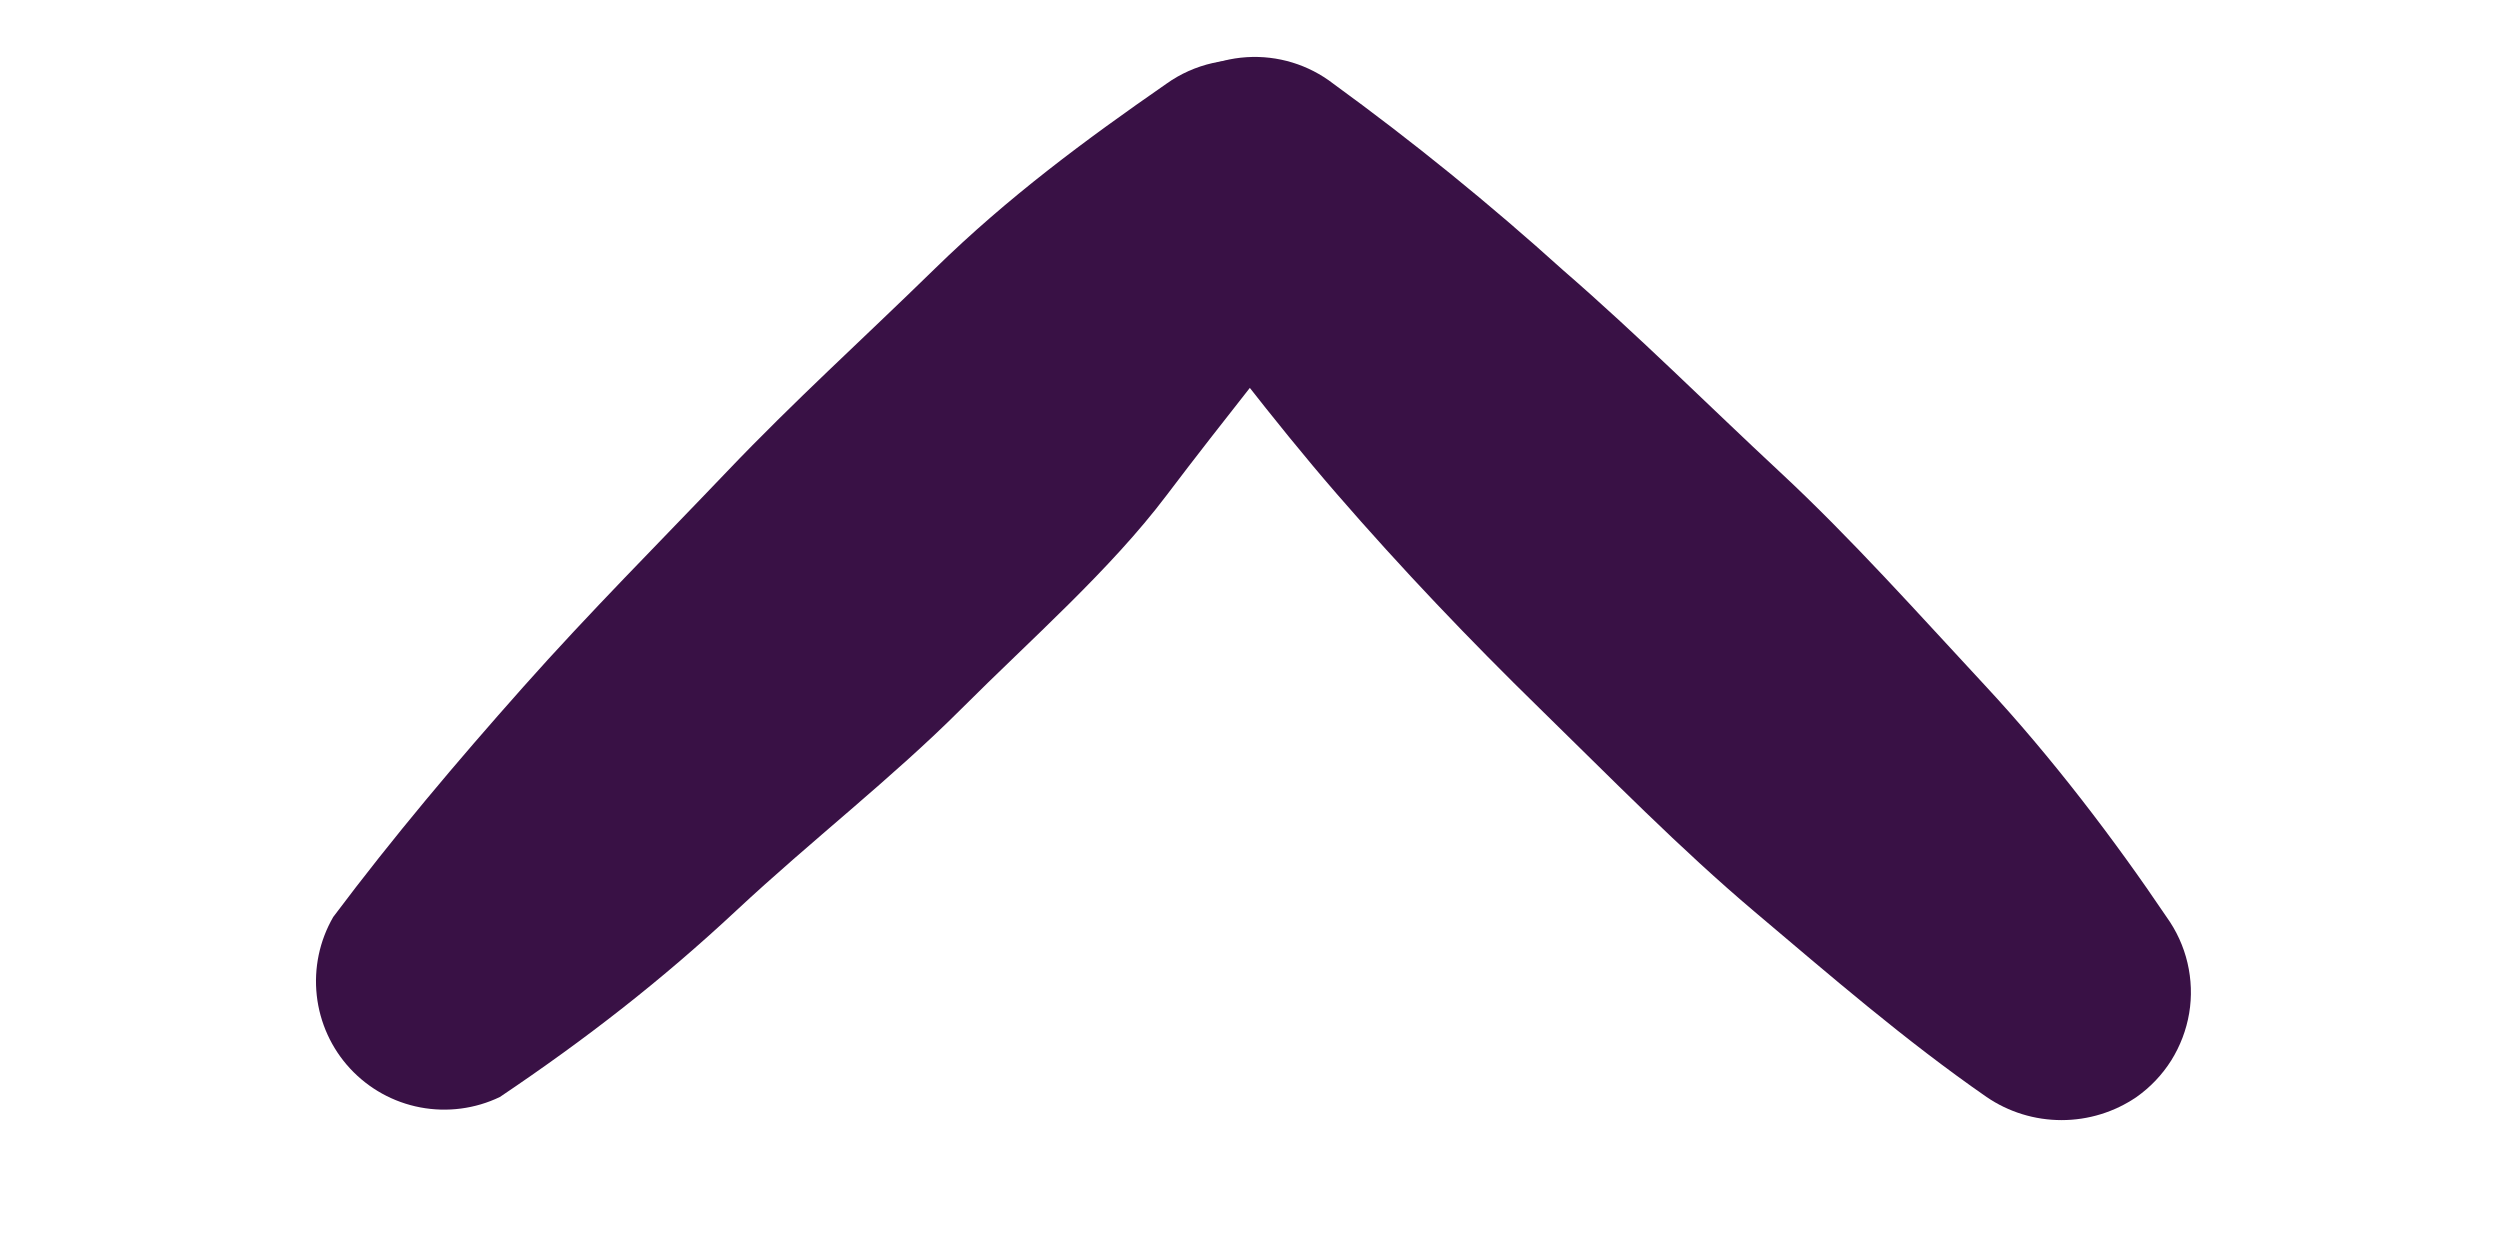 <svg width="24" height="12" viewBox="0 0 24 12" fill="none" xmlns="http://www.w3.org/2000/svg">
<g clip-path="url(#clip0_4333_136158)">
<path d="M3.199 8.803C3.775 8.035 4.383 7.315 5.023 6.595C5.663 5.875 6.319 5.219 6.975 4.531C7.631 3.843 8.271 3.267 8.975 2.579C9.679 1.891 10.415 1.347 11.199 0.803C11.332 0.708 11.483 0.641 11.642 0.605C11.801 0.569 11.966 0.565 12.127 0.594C12.288 0.622 12.441 0.682 12.579 0.77C12.716 0.858 12.835 0.973 12.927 1.107C13.072 1.316 13.15 1.565 13.15 1.819C13.15 2.074 13.072 2.322 12.927 2.531C12.367 3.267 11.743 4.035 11.199 4.755C10.655 5.475 9.903 6.131 9.231 6.803C8.559 7.475 7.791 8.067 7.071 8.739C6.351 9.411 5.631 9.971 4.799 10.531C4.562 10.645 4.294 10.68 4.035 10.631C3.776 10.582 3.54 10.451 3.361 10.258C3.182 10.065 3.07 9.819 3.041 9.557C3.012 9.295 3.067 9.031 3.199 8.803Z" fill="#391145"/>
<path d="M12.799 0.803C13.566 1.361 14.303 1.959 15.007 2.595C15.727 3.219 16.399 3.891 17.087 4.531C17.775 5.171 18.415 5.891 19.055 6.579C19.695 7.267 20.303 8.067 20.799 8.803C20.894 8.935 20.963 9.085 21 9.244C21.037 9.402 21.043 9.567 21.016 9.727C20.989 9.888 20.93 10.042 20.844 10.18C20.757 10.318 20.644 10.437 20.511 10.531C20.299 10.676 20.048 10.753 19.791 10.753C19.534 10.753 19.283 10.676 19.071 10.531C18.287 9.987 17.567 9.363 16.847 8.755C16.127 8.147 15.455 7.459 14.783 6.803C14.111 6.147 13.455 5.459 12.831 4.739C12.207 4.019 11.647 3.267 11.071 2.531C10.888 2.294 10.798 1.999 10.817 1.7C10.836 1.401 10.964 1.119 11.175 0.908C11.387 0.696 11.669 0.568 11.967 0.549C12.266 0.53 12.562 0.62 12.799 0.803Z" fill="#391145"/>
</g>
<defs>
<clipPath id="clip0_4333_136158">
<rect width="11.2" height="24" fill="white" transform="translate(0 11.267) rotate(-90)"/>
</clipPath>
</defs>
</svg>
